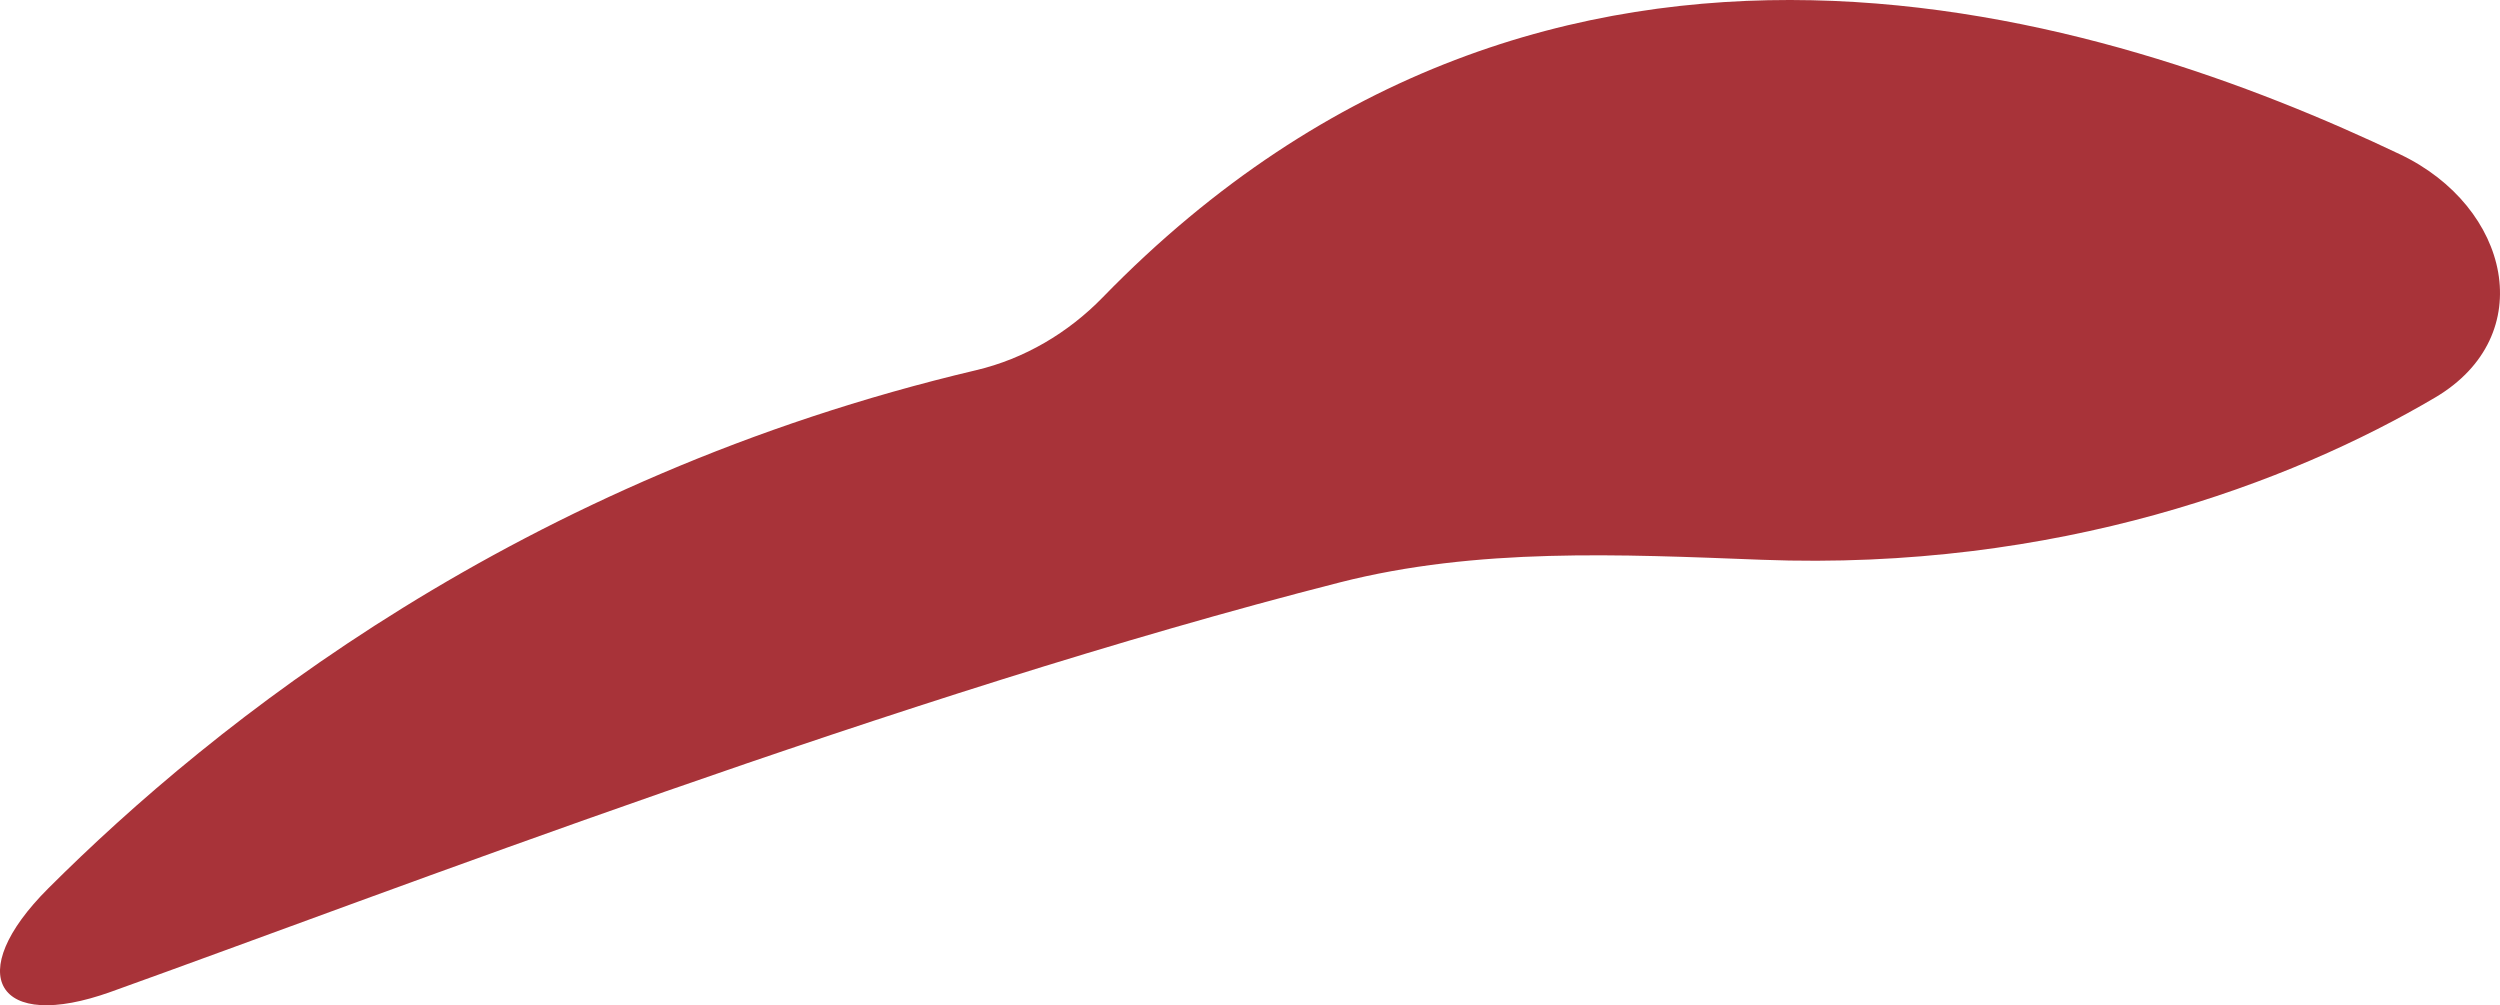 <?xml version="1.0" encoding="UTF-8"?> <svg xmlns="http://www.w3.org/2000/svg" width="9071" height="3648" viewBox="0 0 9071 3648" fill="none"> <path d="M8708.75 560.236C9107.67 750.217 9216.07 1217.95 8835.5 1442.45C8312.36 1751.06 7464.34 2072.08 6392.81 2031.09C5879.1 2011.44 5359.43 1986.19 4861.29 2113.24C3262.89 2520.9 1415.51 3235.3 402.282 3598.75C-13.619 3747.93 -137.37 3535.32 175.339 3223.16C775.006 2624.55 1884.14 1734.67 3541.81 1343.19C3716.7 1301.89 3875.75 1207.84 4001.05 1079.04C5637.88 -603.465 7657.06 59.39 8708.75 560.236Z" fill="#A83339"></path> </svg> 